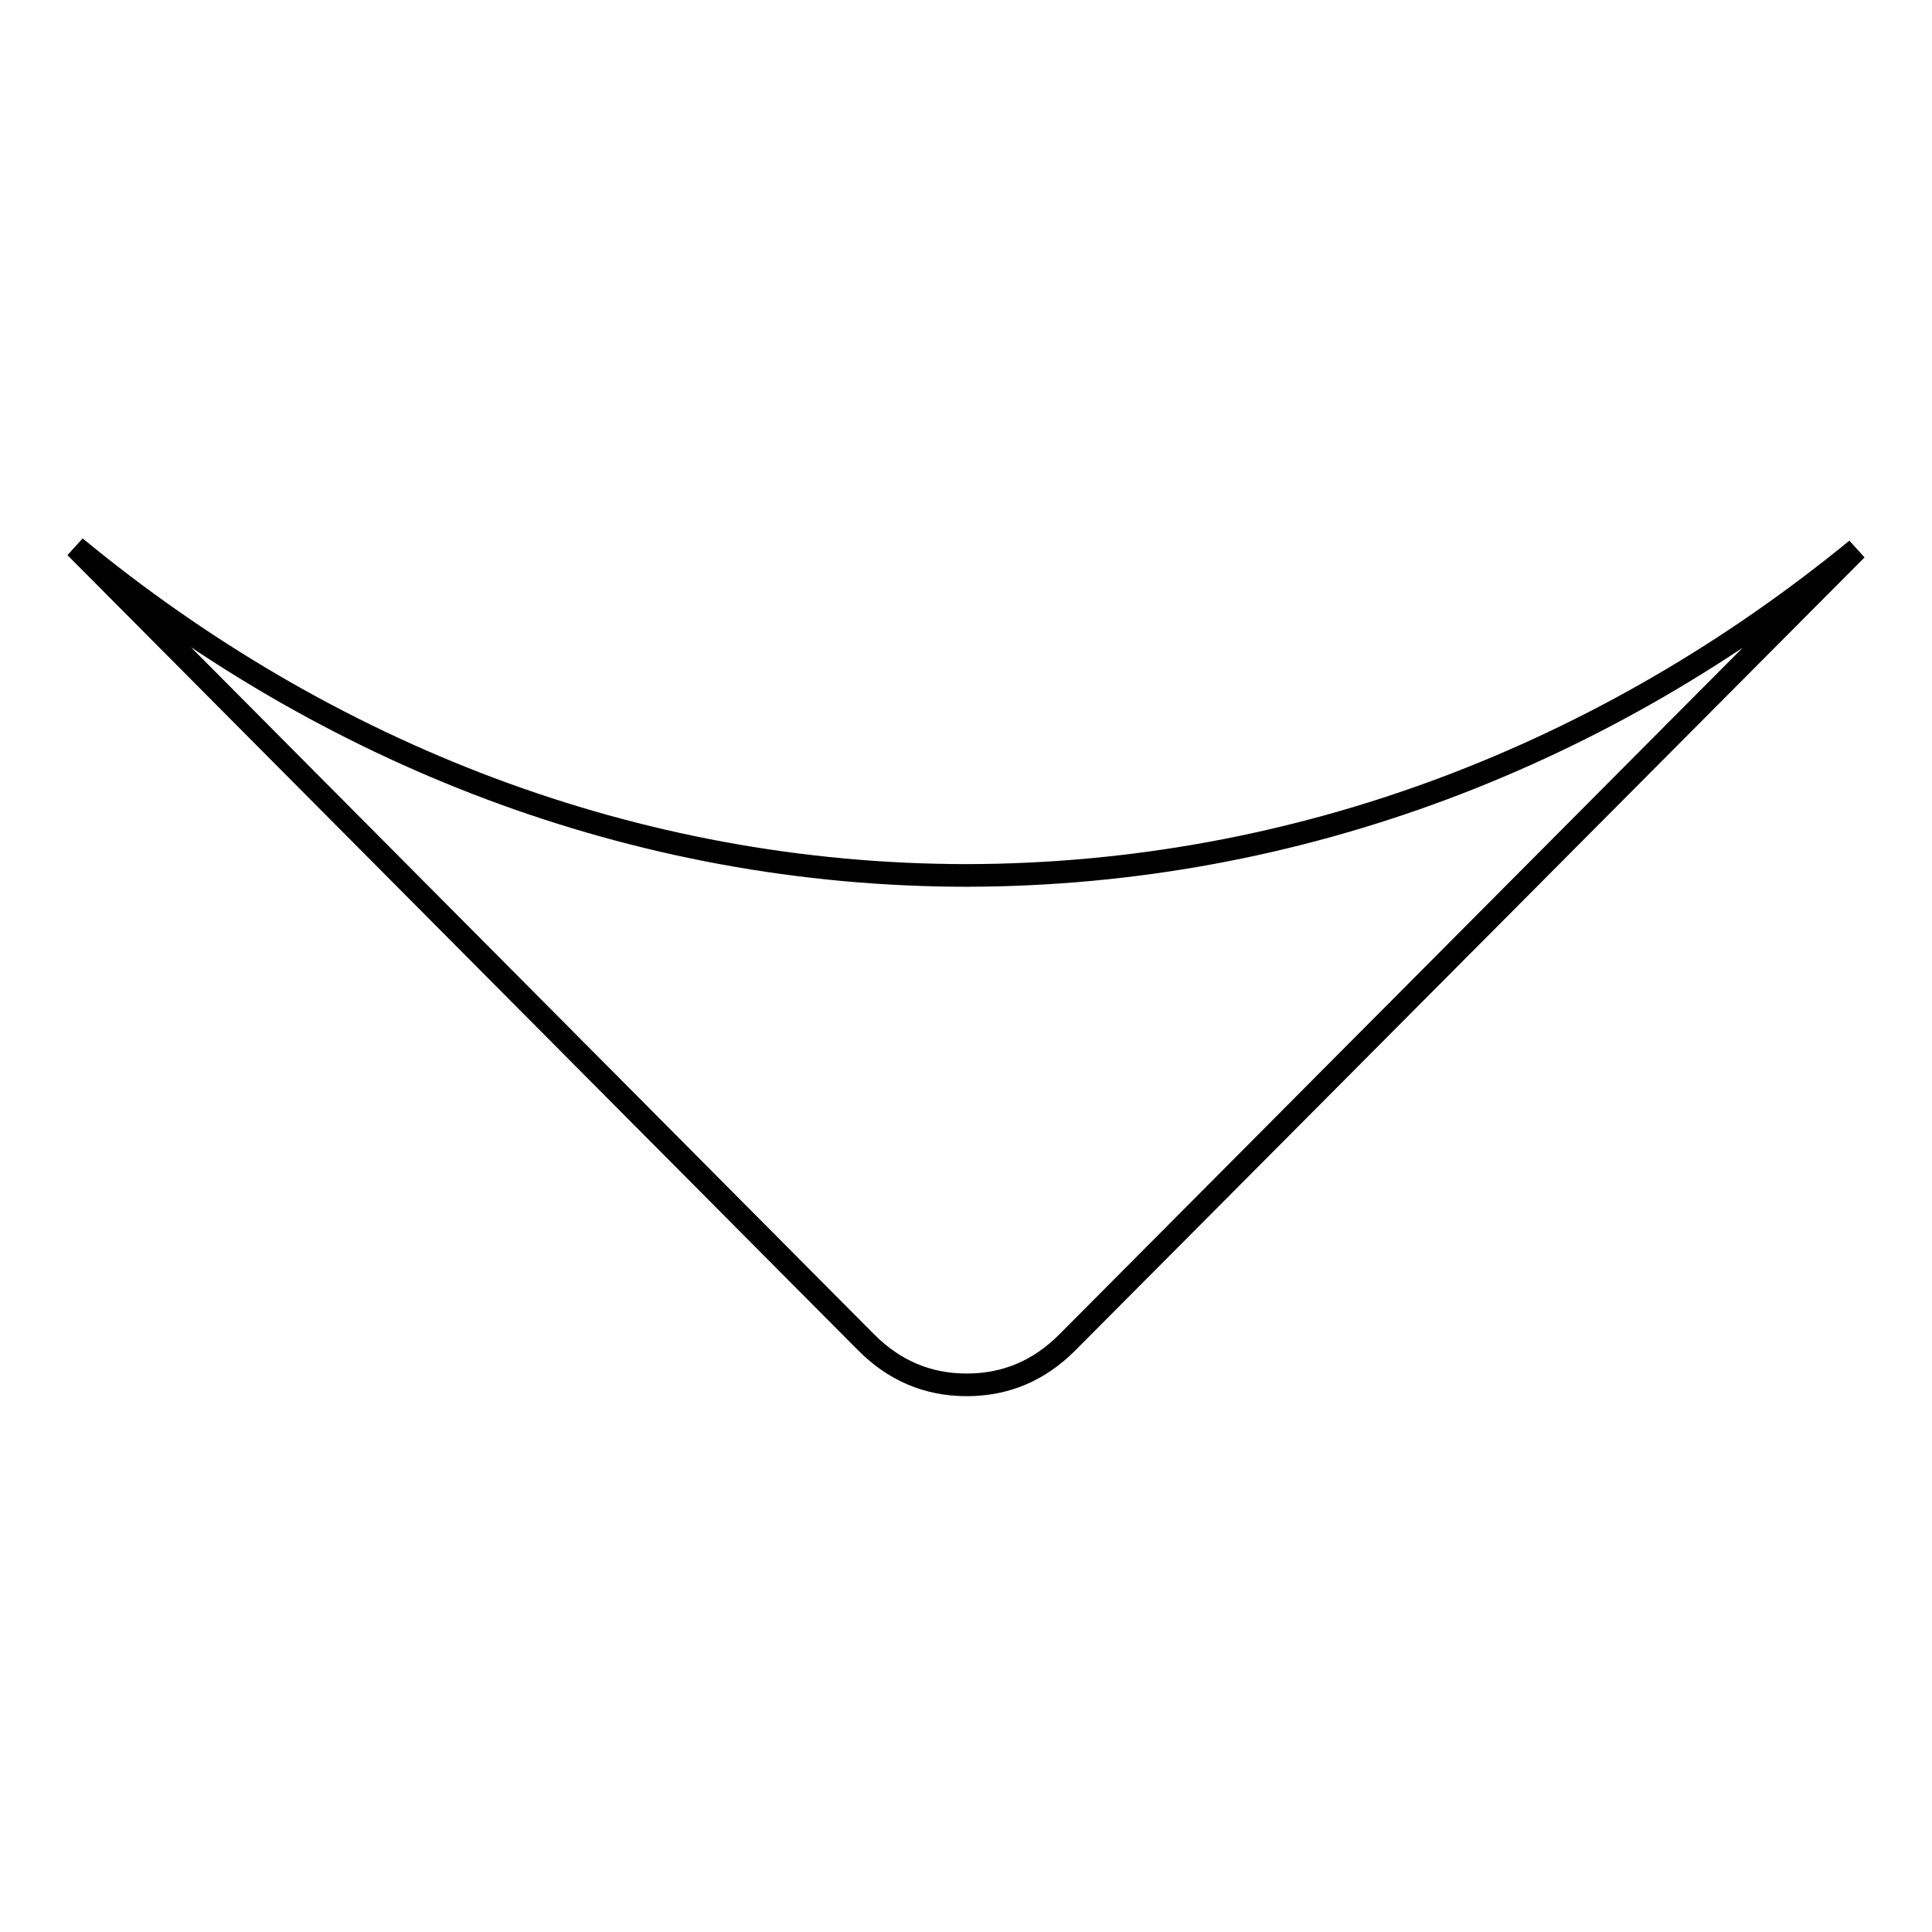 <?xml version="1.0" encoding="utf-8"?>
<!-- Svg Vector Icons : http://www.onlinewebfonts.com/icon -->
<!DOCTYPE svg PUBLIC "-//W3C//DTD SVG 1.1//EN" "http://www.w3.org/Graphics/SVG/1.1/DTD/svg11.dtd">
<svg version="1.1" xmlns="http://www.w3.org/2000/svg" xmlns:xlink="http://www.w3.org/1999/xlink" x="0px" y="0px" viewBox="0 0 256 256" enable-background="new 0 0 256 256" xml:space="preserve">
<g> <path stroke-width="3" fill-opacity="0" stroke="#000000"  d="M246,72.8L141.4,177.9c-3.7,3.7-8.1,5.6-13.3,5.6s-9.6-1.9-13.3-5.6L10,72.5c33.1,27.3,74,43.5,118.2,43.5 C172.2,115.9,212.9,99.9,246,72.8L246,72.8z"/></g>
</svg>